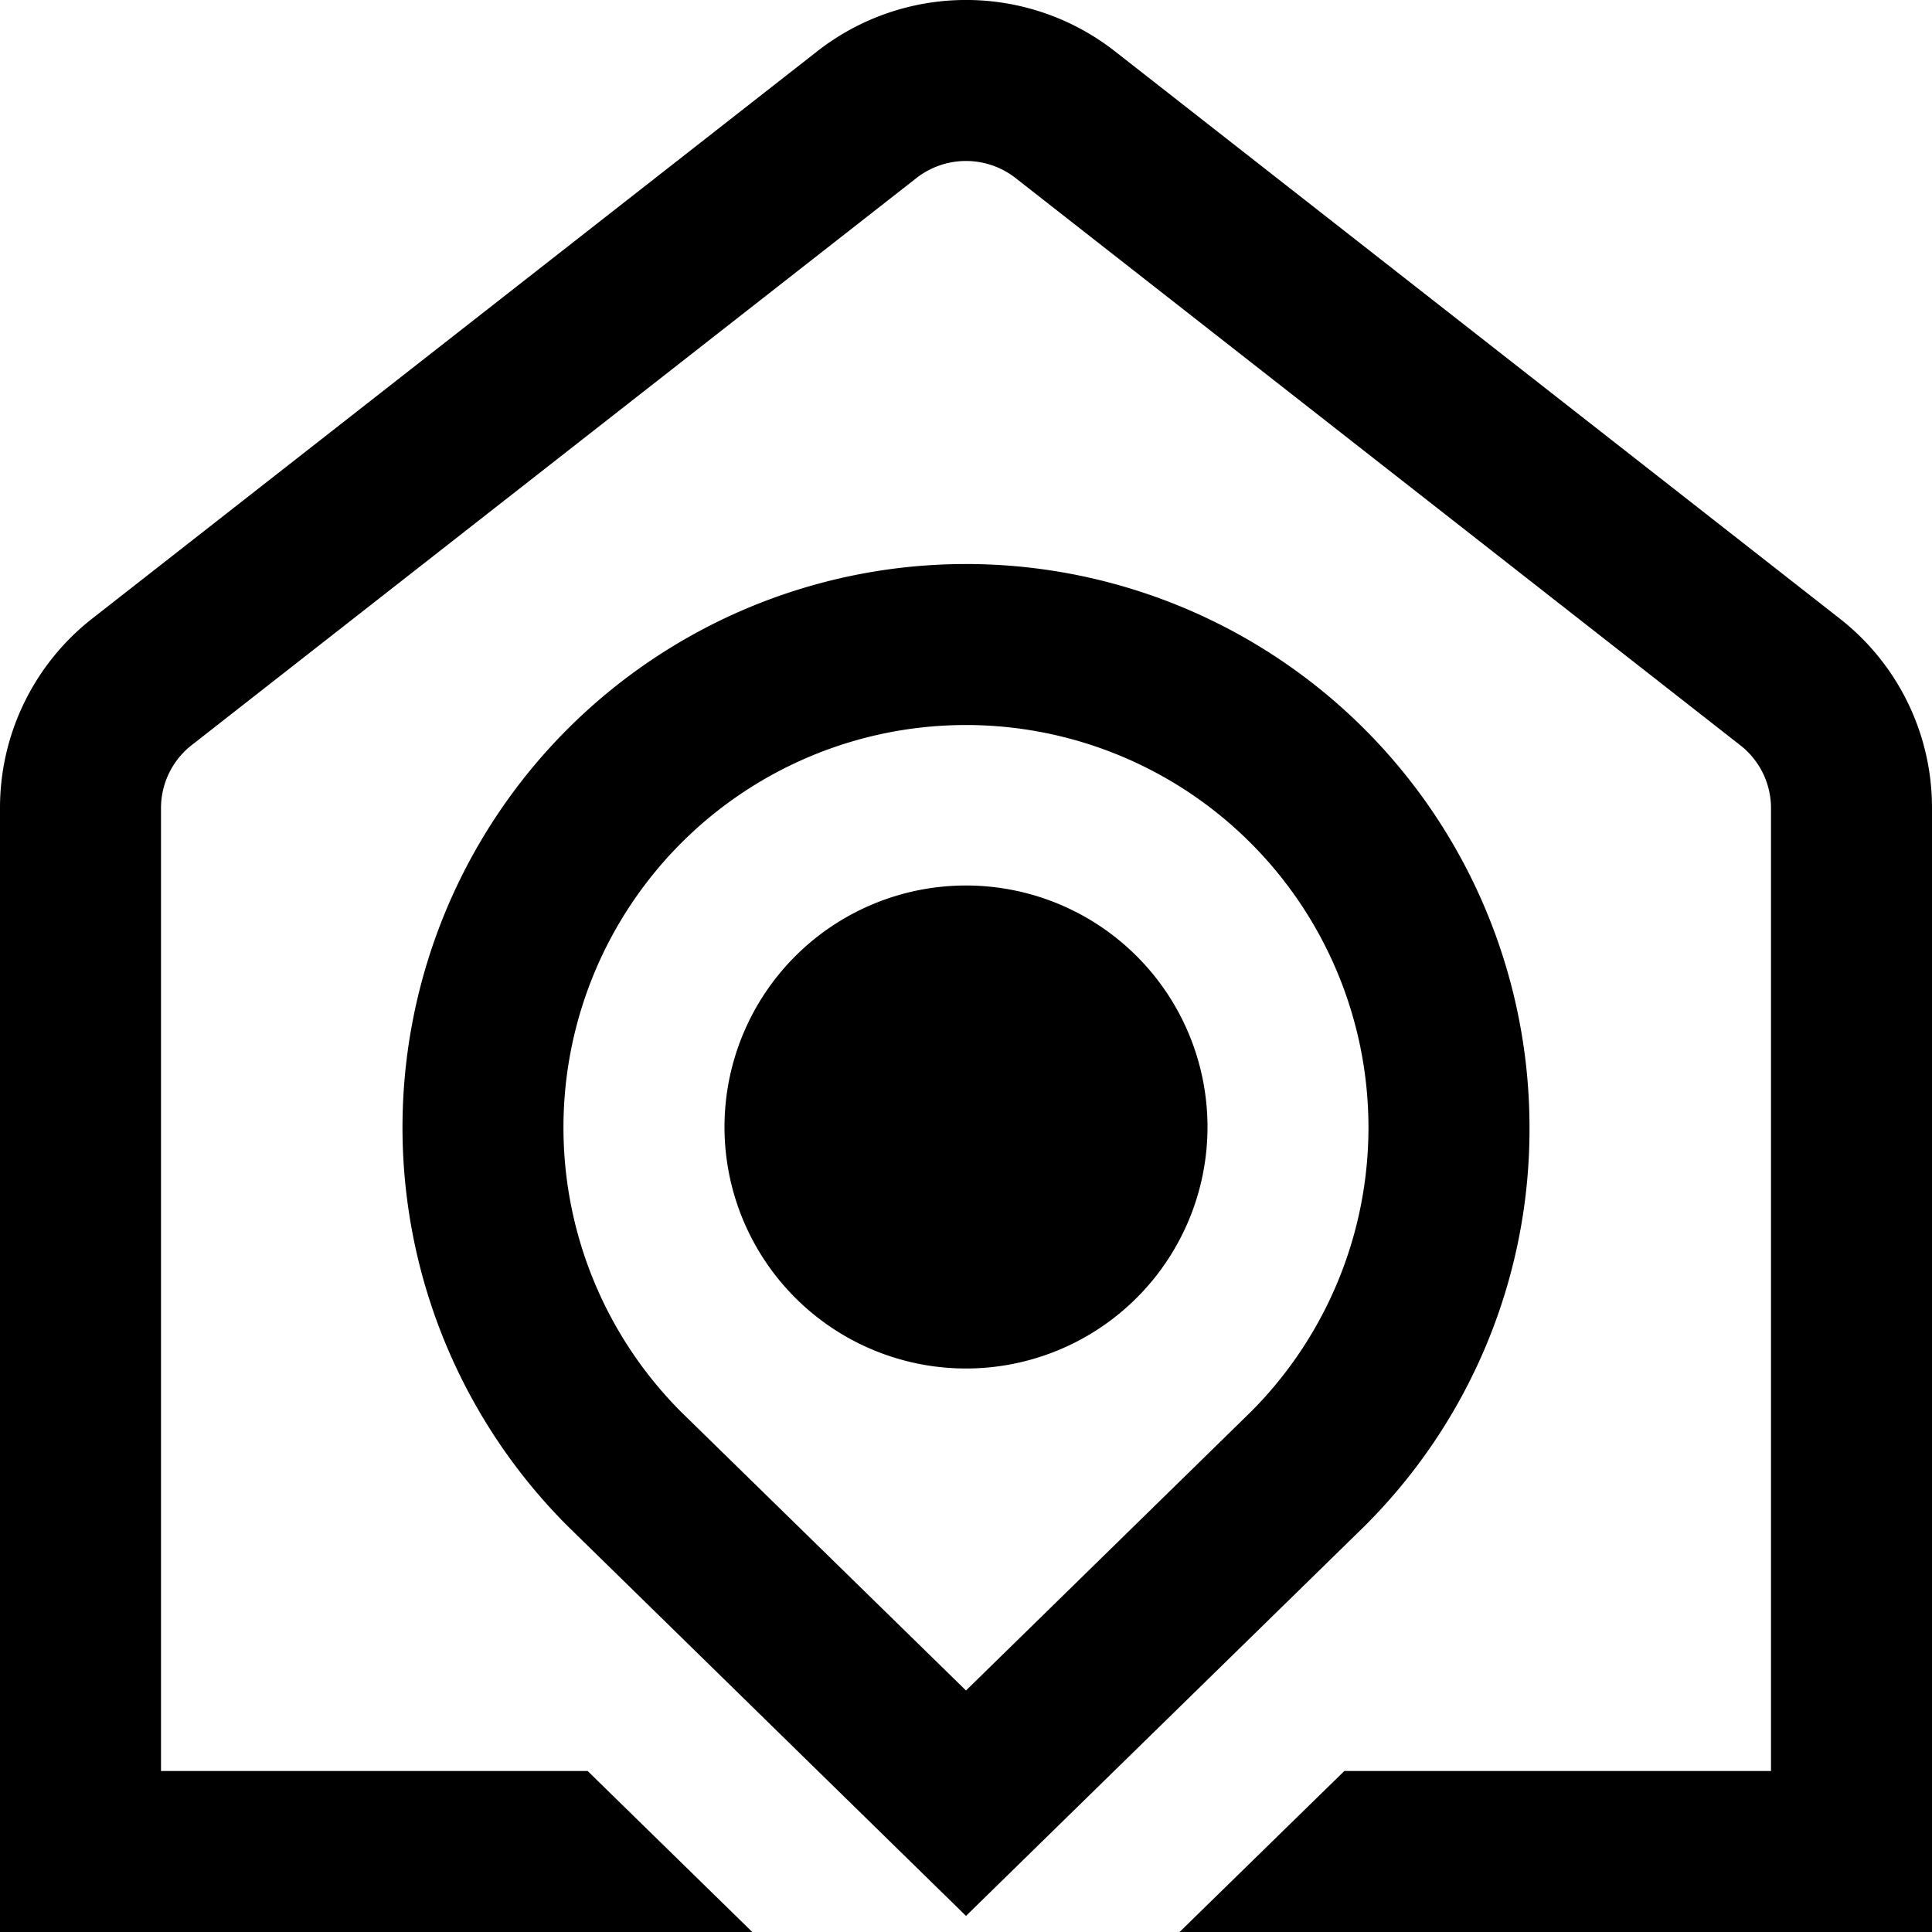 <?xml version="1.0" encoding="UTF-8"?>
<svg xmlns="http://www.w3.org/2000/svg" id="Layer_1" data-name="Layer 1" viewBox="0 0 24 24" width="512" height="512"><path d="M19,14.007A7,7,0,1,0,7.058,18.964L12,23.8l4.95-4.841A6.952,6.952,0,0,0,19,14.007ZM12,21,8.464,17.542a5,5,0,1,1,7.079-.008Zm0-10a3,3,0,1,0,3,3A3,3,0,0,0,12,11Zm12-.954V24H14.653L16.7,22H22V10.043a.991.991,0,0,0-.384-.787l-9-7.044a1,1,0,0,0-1.232,0l-9,7.042A.994.994,0,0,0,2,10.043V22H7.3l2.045,2H0V10.043A2.985,2.985,0,0,1,1.151,7.68l9-7.042a3,3,0,0,1,3.7,0l9,7.044A2.981,2.981,0,0,1,24,10.043Z"/></svg>
